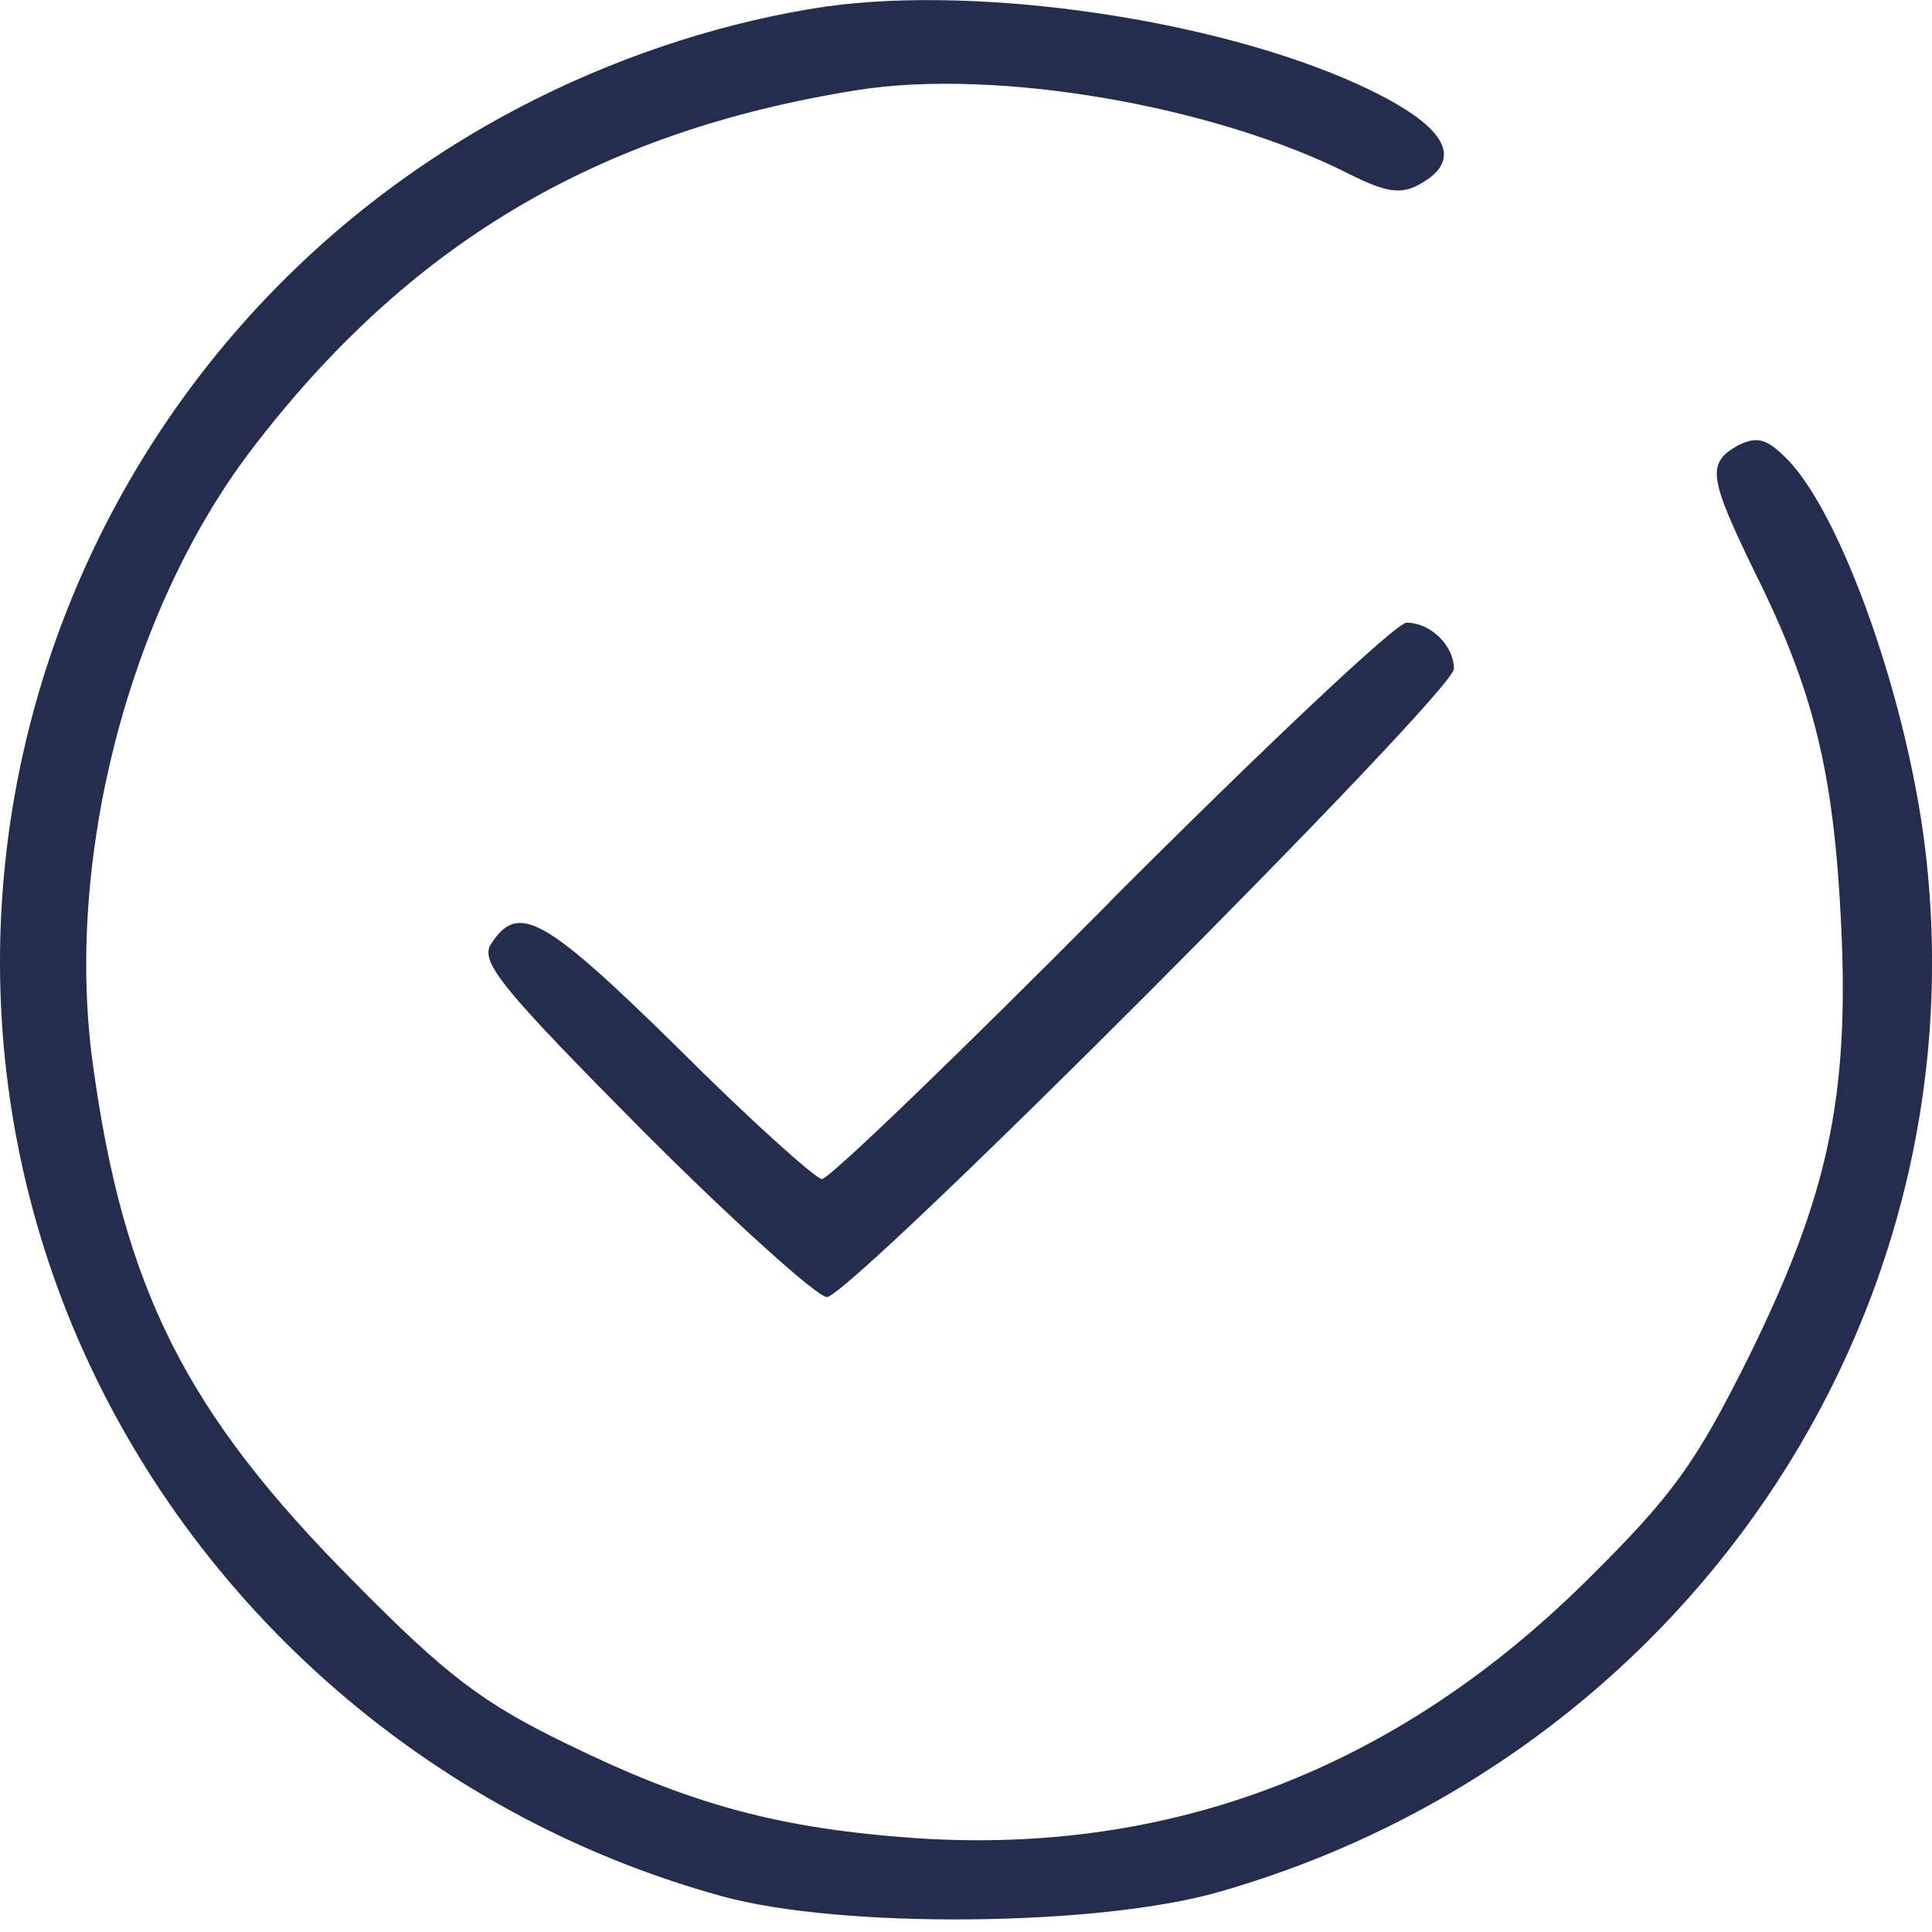 <?xml version="1.0" encoding="UTF-8" standalone="no"?>
<!-- Created with Inkscape (http://www.inkscape.org/) -->

<svg
   width="25"
   height="25"
   viewBox="0 0 6.615 6.615"
   version="1.1"
   id="svg2036"
   xmlns="http://www.w3.org/2000/svg"
   xmlns:svg="http://www.w3.org/2000/svg">
  <defs
     id="defs2033" />
  <path
     d="m 2.83,0.022 c -0.332,0.049 -0.677,0.158 -0.993,0.316 C 0.294,1.107 -0.399,2.919 0.233,4.503 c 0.389,0.968 1.224,1.71 2.237,1.989 0.405,0.113 1.297,0.105 1.71,-0.016 1.576,-0.454 2.593,-1.945 2.415,-3.541 -0.057,-0.519 -0.288,-1.175 -0.478,-1.365 -0.069,-0.069 -0.101,-0.077 -0.166,-0.045 -0.109,0.061 -0.101,0.109 0.061,0.442 0.199,0.401 0.267,0.681 0.292,1.199 0.028,0.592 -0.045,0.928 -0.316,1.479 -0.182,0.365 -0.259,0.474 -0.559,0.77 -0.648,0.64 -1.418,0.936 -2.289,0.879 C 2.668,6.261 2.368,6.18 1.939,5.97 1.655,5.832 1.53,5.739 1.21,5.414 0.638,4.839 0.423,4.414 0.318,3.644 0.221,2.943 0.44,2.096 0.857,1.545 1.396,0.836 2.044,0.451 2.932,0.309 c 0.478,-0.077 1.228,0.053 1.69,0.288 0.122,0.061 0.174,0.069 0.235,0.036 0.166,-0.089 0.093,-0.207 -0.207,-0.344 -0.49,-0.223 -1.293,-0.34 -1.819,-0.267 z"
     id="path43"
     style="stroke-width:0.004;fill:#252d4f;fill-opacity:1" />
  <path
     d="m 3.803,3.085 c -0.519,0.523 -0.964,0.952 -0.989,0.952 -0.02,0 -0.247,-0.203 -0.494,-0.45 -0.462,-0.454 -0.547,-0.498 -0.64,-0.353 -0.036,0.061 0.041,0.154 0.523,0.64 0.312,0.312 0.596,0.567 0.628,0.567 0.081,0 2.147,-2.07 2.147,-2.151 0,-0.081 -0.081,-0.158 -0.162,-0.158 -0.036,0 -0.49,0.429 -1.013,0.952 z"
     id="path44"
     style="stroke-width:0.004;fill:#252d4f;fill-opacity:1" />
</svg>
